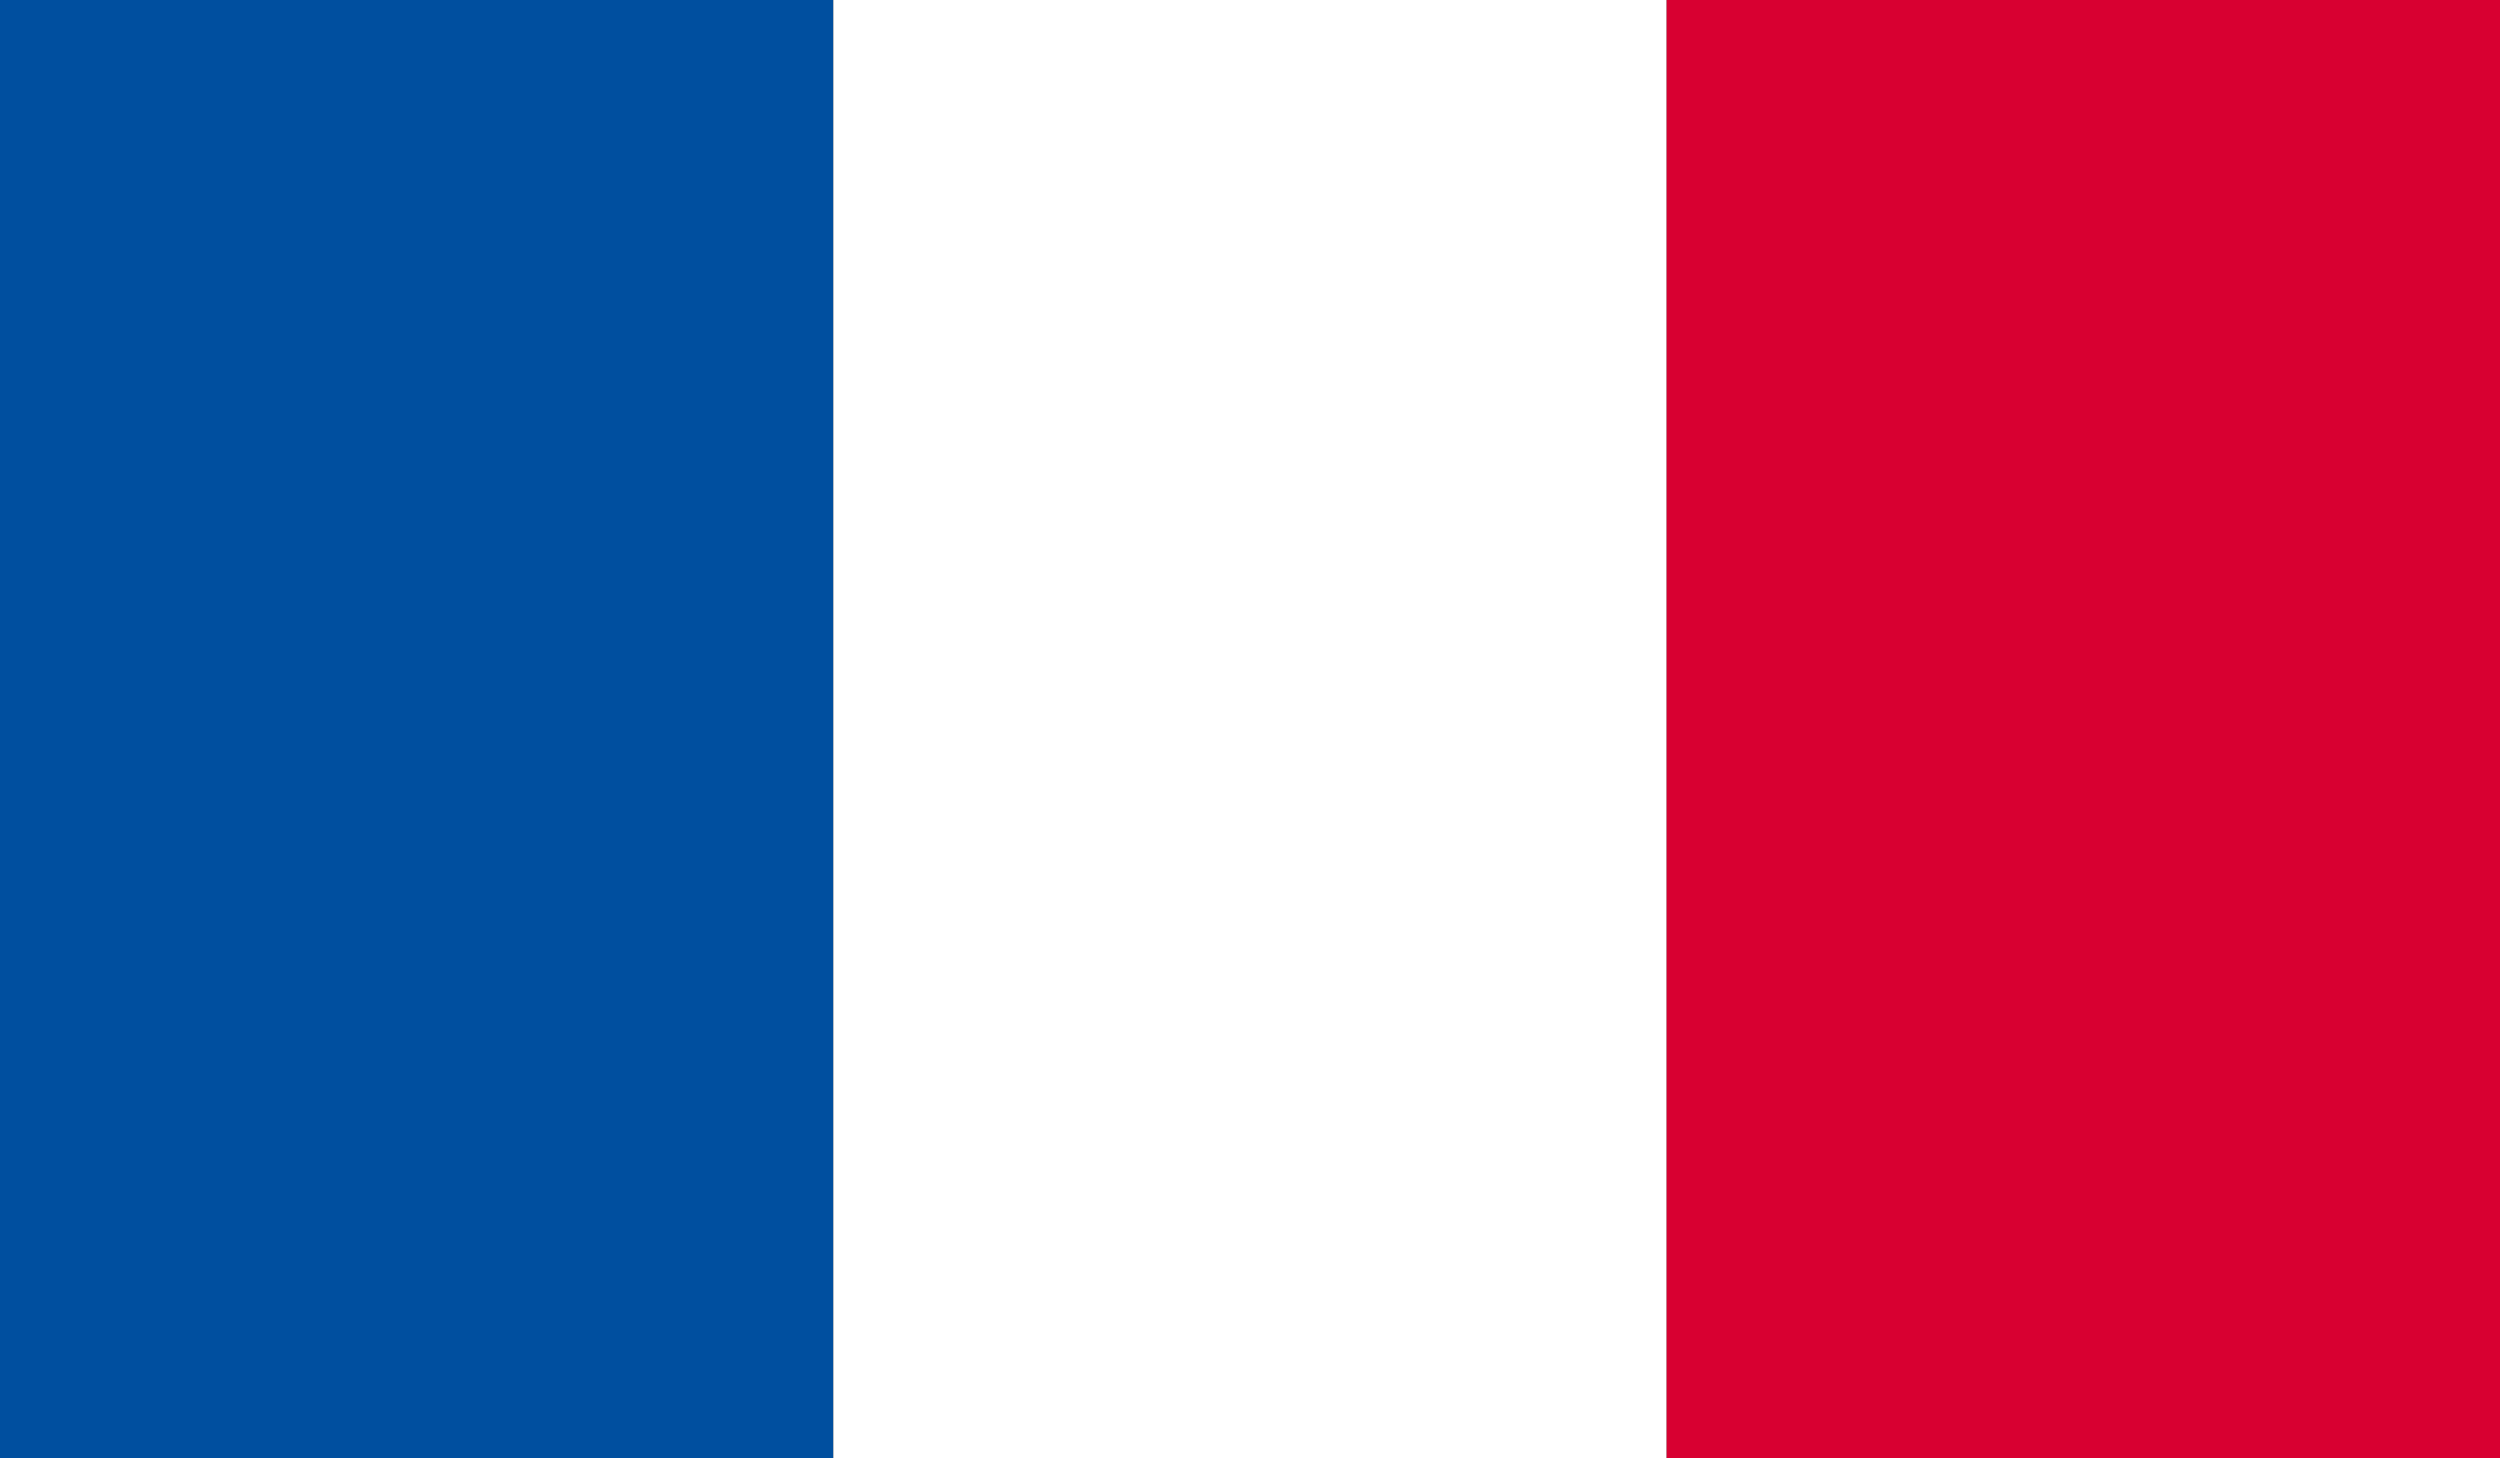 <?xml version="1.0" encoding="utf-8"?>
<!-- Generator: Adobe Illustrator 25.1.0, SVG Export Plug-In . SVG Version: 6.00 Build 0)  -->
<svg version="1.1" id="Layer_1" xmlns="http://www.w3.org/2000/svg" xmlns:xlink="http://www.w3.org/1999/xlink" x="0px" y="0px"
	 viewBox="0 0 33.6 19.6" style="enable-background:new 0 0 33.6 19.6;" xml:space="preserve">
<rect x="0" y="0" width="33.6" height="19.6" fill="#333333" stroke="none"/>
<style type="text/css">
	.st0{clip-path:url(#SVGID_2_);fill:#004F9F;}
	.st1{clip-path:url(#SVGID_4_);fill:#FFFFFF;}
	.st2{clip-path:url(#SVGID_6_);fill:#D80031;}
</style>
<g id="_x34_">
	<g id="FRANCE_2_">
		<g>
			<g>
				<g>
					<g>
						<g>
							<defs>
								<rect id="SVGID_1_" y="0" width="33.6" height="19.6"/>
							</defs>
							<clipPath id="SVGID_2_">
								<use xlink:href="#SVGID_1_"  style="overflow:visible;"/>
							</clipPath>
							<rect y="0" class="st0" width="11.2" height="19.6"/>
						</g>
					</g>
				</g>
				<g>
					<g>
						<g>
							<defs>
								<rect id="SVGID_3_" y="0" width="33.6" height="19.6"/>
							</defs>
							<clipPath id="SVGID_4_">
								<use xlink:href="#SVGID_3_"  style="overflow:visible;"/>
							</clipPath>
							<rect x="11.2" y="0" class="st1" width="11.2" height="19.6"/>
						</g>
					</g>
				</g>
				<g>
					<g>
						<g>
							<defs>
								<rect id="SVGID_5_" y="0" width="33.6" height="19.6"/>
							</defs>
							<clipPath id="SVGID_6_">
								<use xlink:href="#SVGID_5_"  style="overflow:visible;"/>
							</clipPath>
							<rect x="22.4" y="0" class="st2" width="11.2" height="19.6"/>
						</g>
					</g>
				</g>
			</g>
		</g>
	</g>
</g>
<g id="Layer_1_1_">
</g>
</svg>
